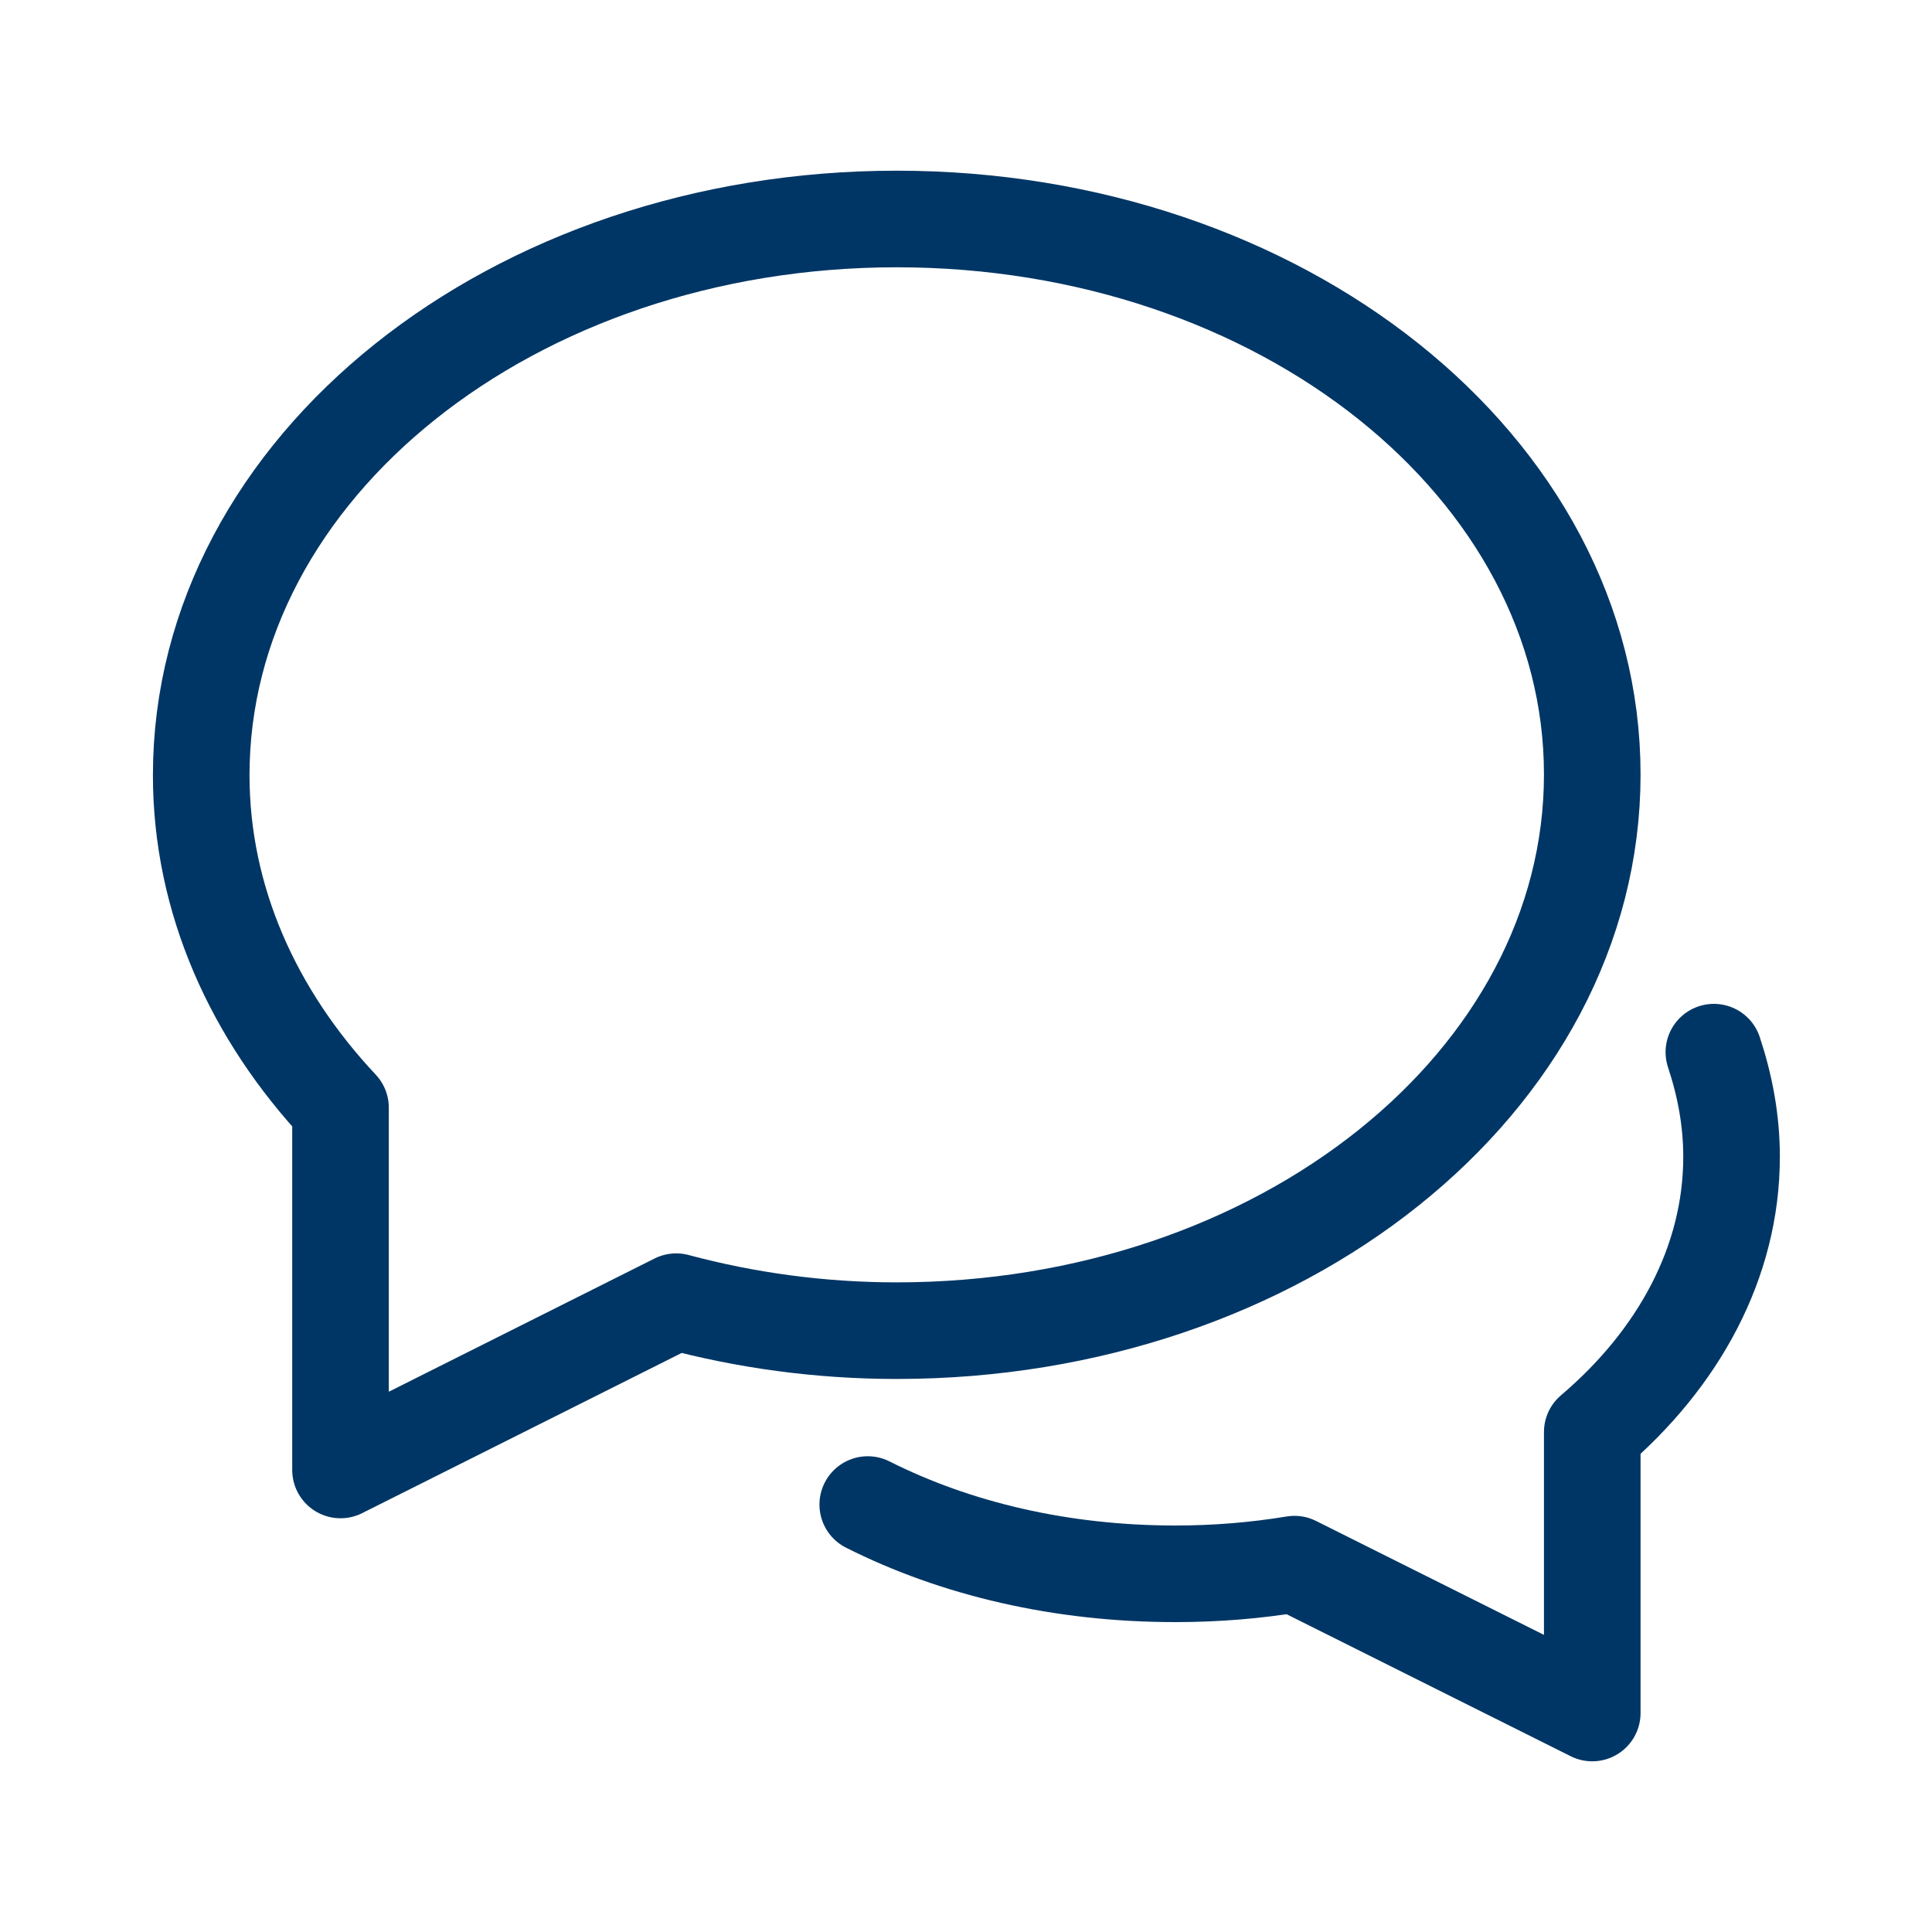 <svg width="20" height="20" viewBox="0 0 20 20" fill="none" xmlns="http://www.w3.org/2000/svg">
<path d="M8.983 15.575C9.892 16.033 10.983 16.292 12.167 16.292C12.592 16.292 13 16.258 13.4 16.192L16.483 17.733V14.825C17.375 14.067 17.925 13.067 17.925 11.975C17.925 11.6 17.858 11.242 17.742 10.892" stroke="#003665" stroke-miterlimit="8" stroke-linecap="round" stroke-linejoin="round"/>
<path d="M9.283 2.267C5.308 2.267 2.083 4.842 2.083 8.025C2.083 9.317 2.625 10.508 3.525 11.467V15.217L7 13.475C7.717 13.667 8.483 13.775 9.283 13.775C13.258 13.775 16.483 11.2 16.483 8.017C16.483 4.833 13.258 2.267 9.283 2.267Z" stroke="#003665" stroke-miterlimit="8" stroke-linecap="round" stroke-linejoin="round"/>
</svg>
